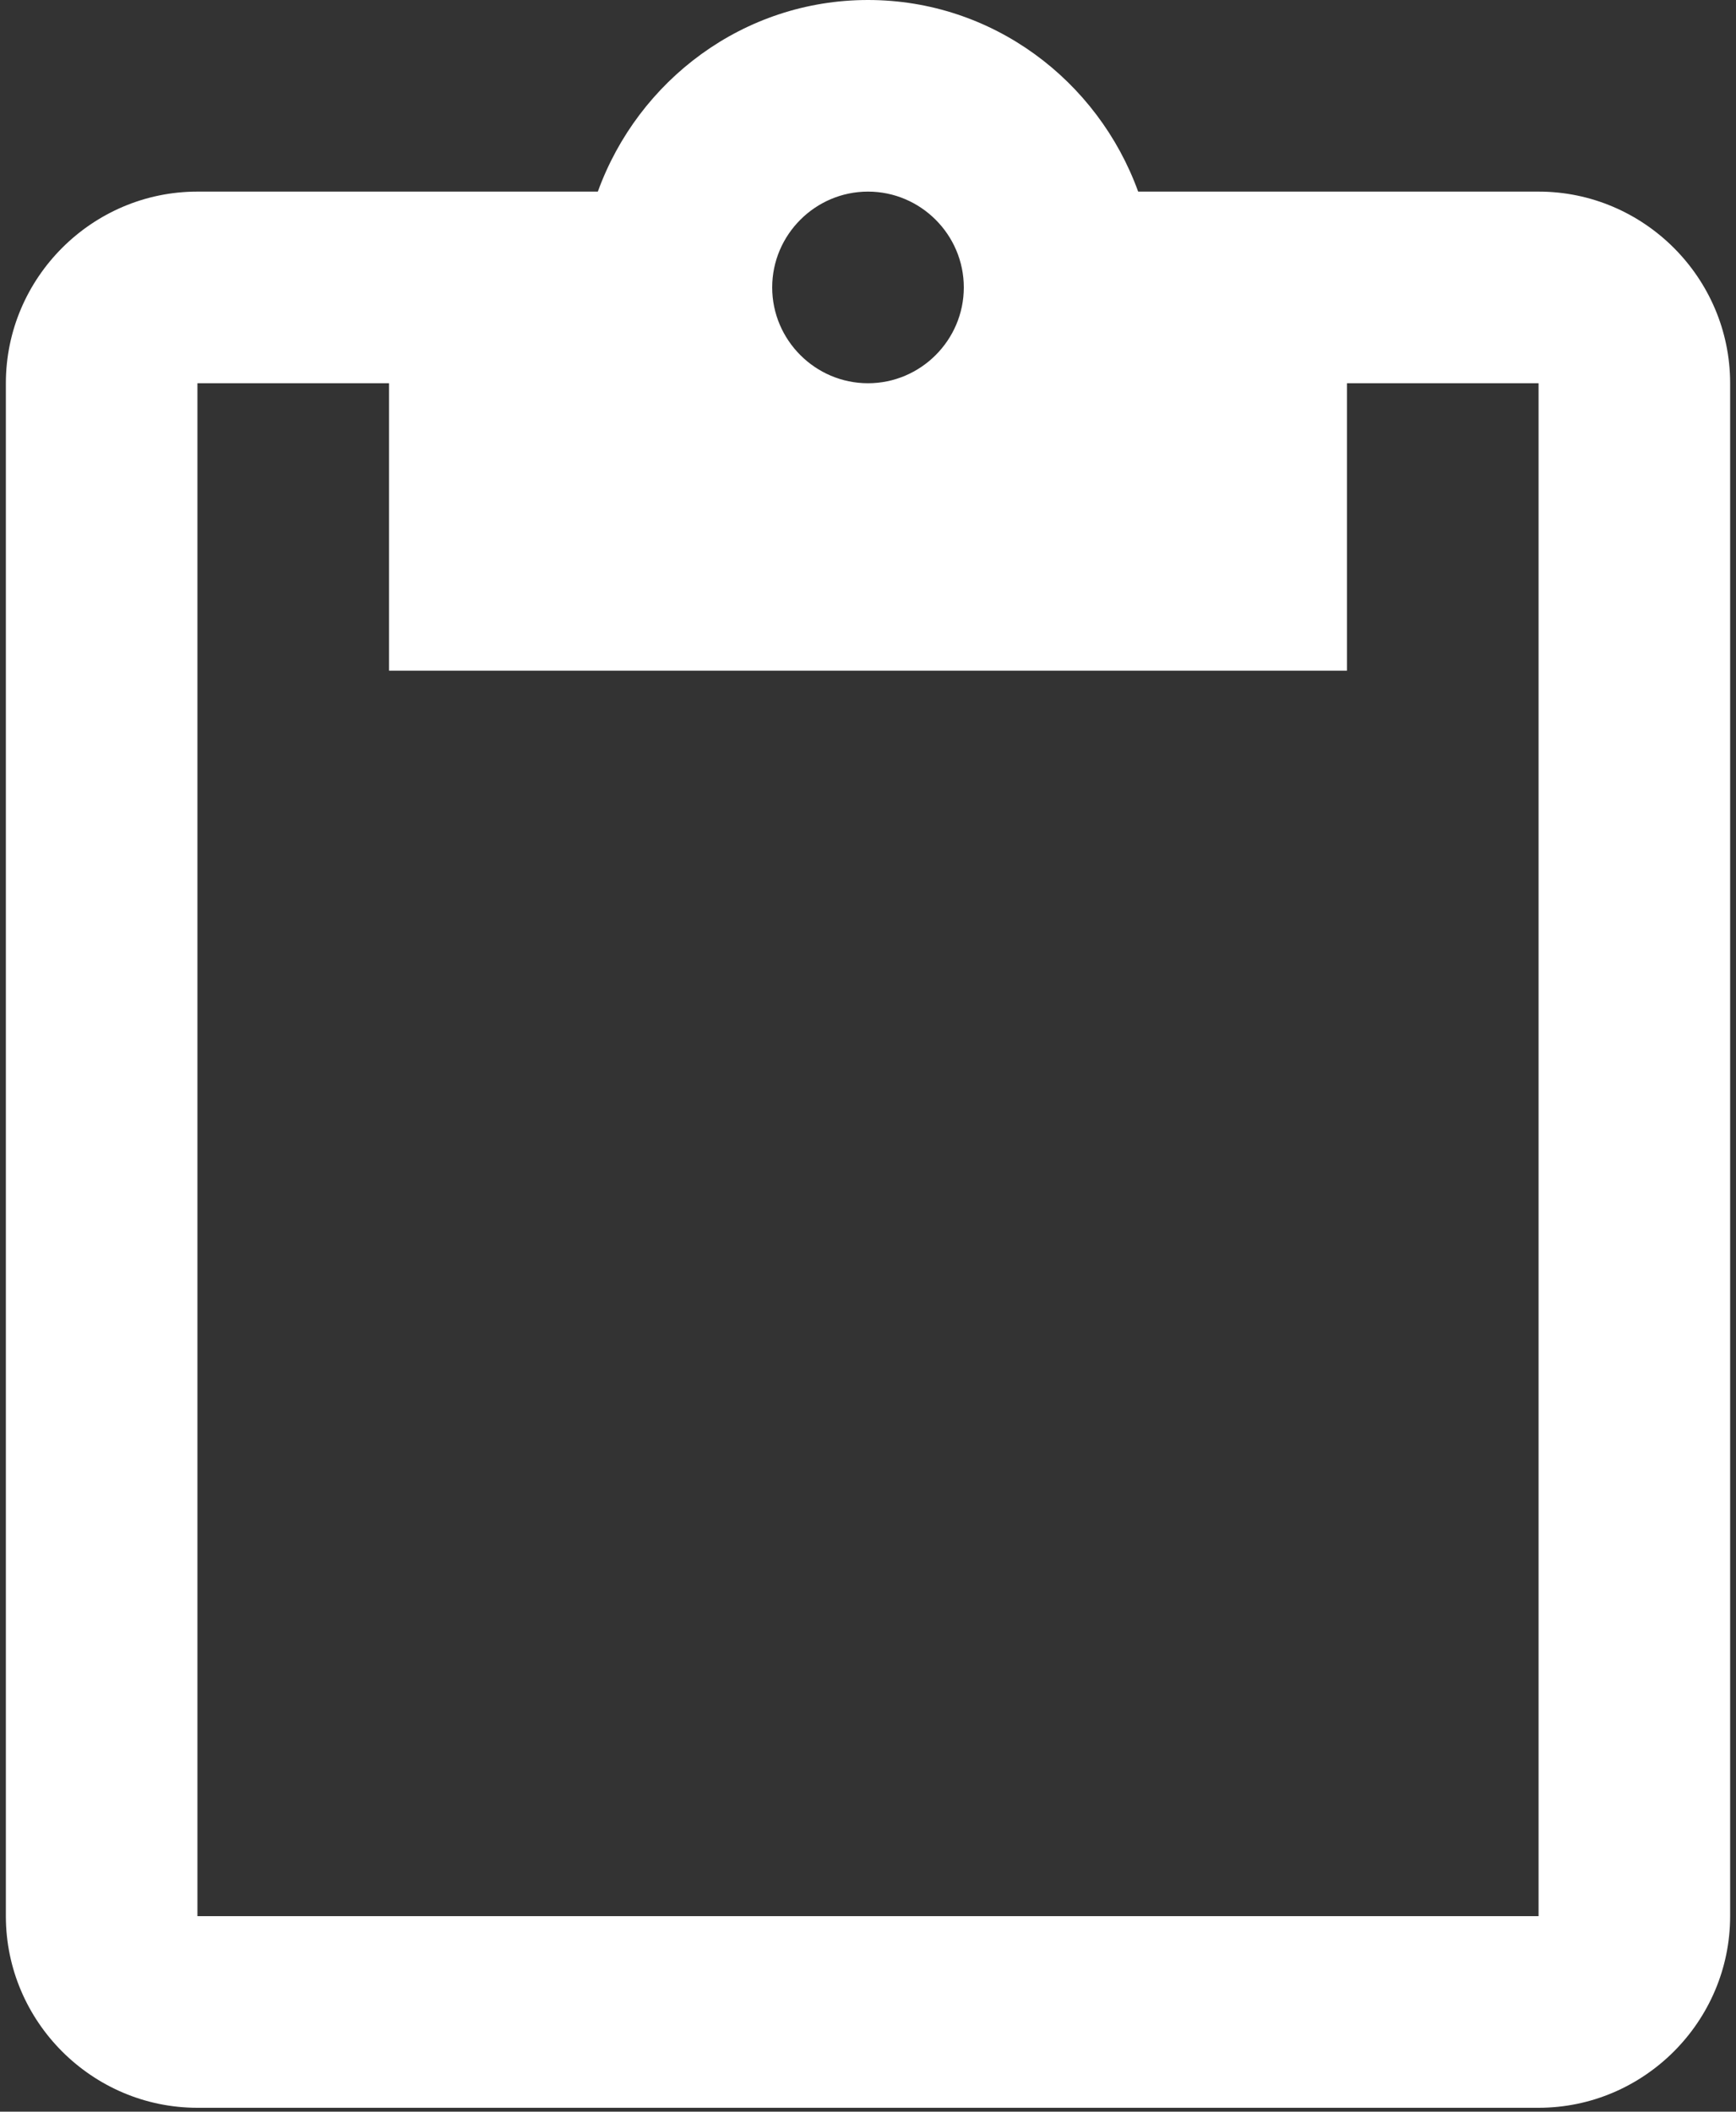 <?xml version="1.0" encoding="utf-8"?>
<svg xmlns="http://www.w3.org/2000/svg" width="37" height="45" viewBox="0 0 37 45" fill="none">
<rect x="0" y="0" width="37" height="45" fill="#333333" stroke="none"/>
<path d="M32.792 4.083H24.258C23.4 1.715 21.154 0 18.5 0C15.846 0 13.6 1.715 12.742 4.083H4.208C1.962 4.083 0.125 5.921 0.125 8.167V40.833C0.125 43.079 1.962 44.917 4.208 44.917H32.792C35.038 44.917 36.875 43.079 36.875 40.833V8.167C36.875 5.921 35.038 4.083 32.792 4.083ZM18.5 4.083C19.623 4.083 20.542 5.002 20.542 6.125C20.542 7.248 19.623 8.167 18.5 8.167C17.377 8.167 16.458 7.248 16.458 6.125C16.458 5.002 17.377 4.083 18.5 4.083ZM32.792 40.833H4.208V8.167H8.292V14.292H28.708V8.167H32.792V40.833Z" fill="white"/>
</svg>